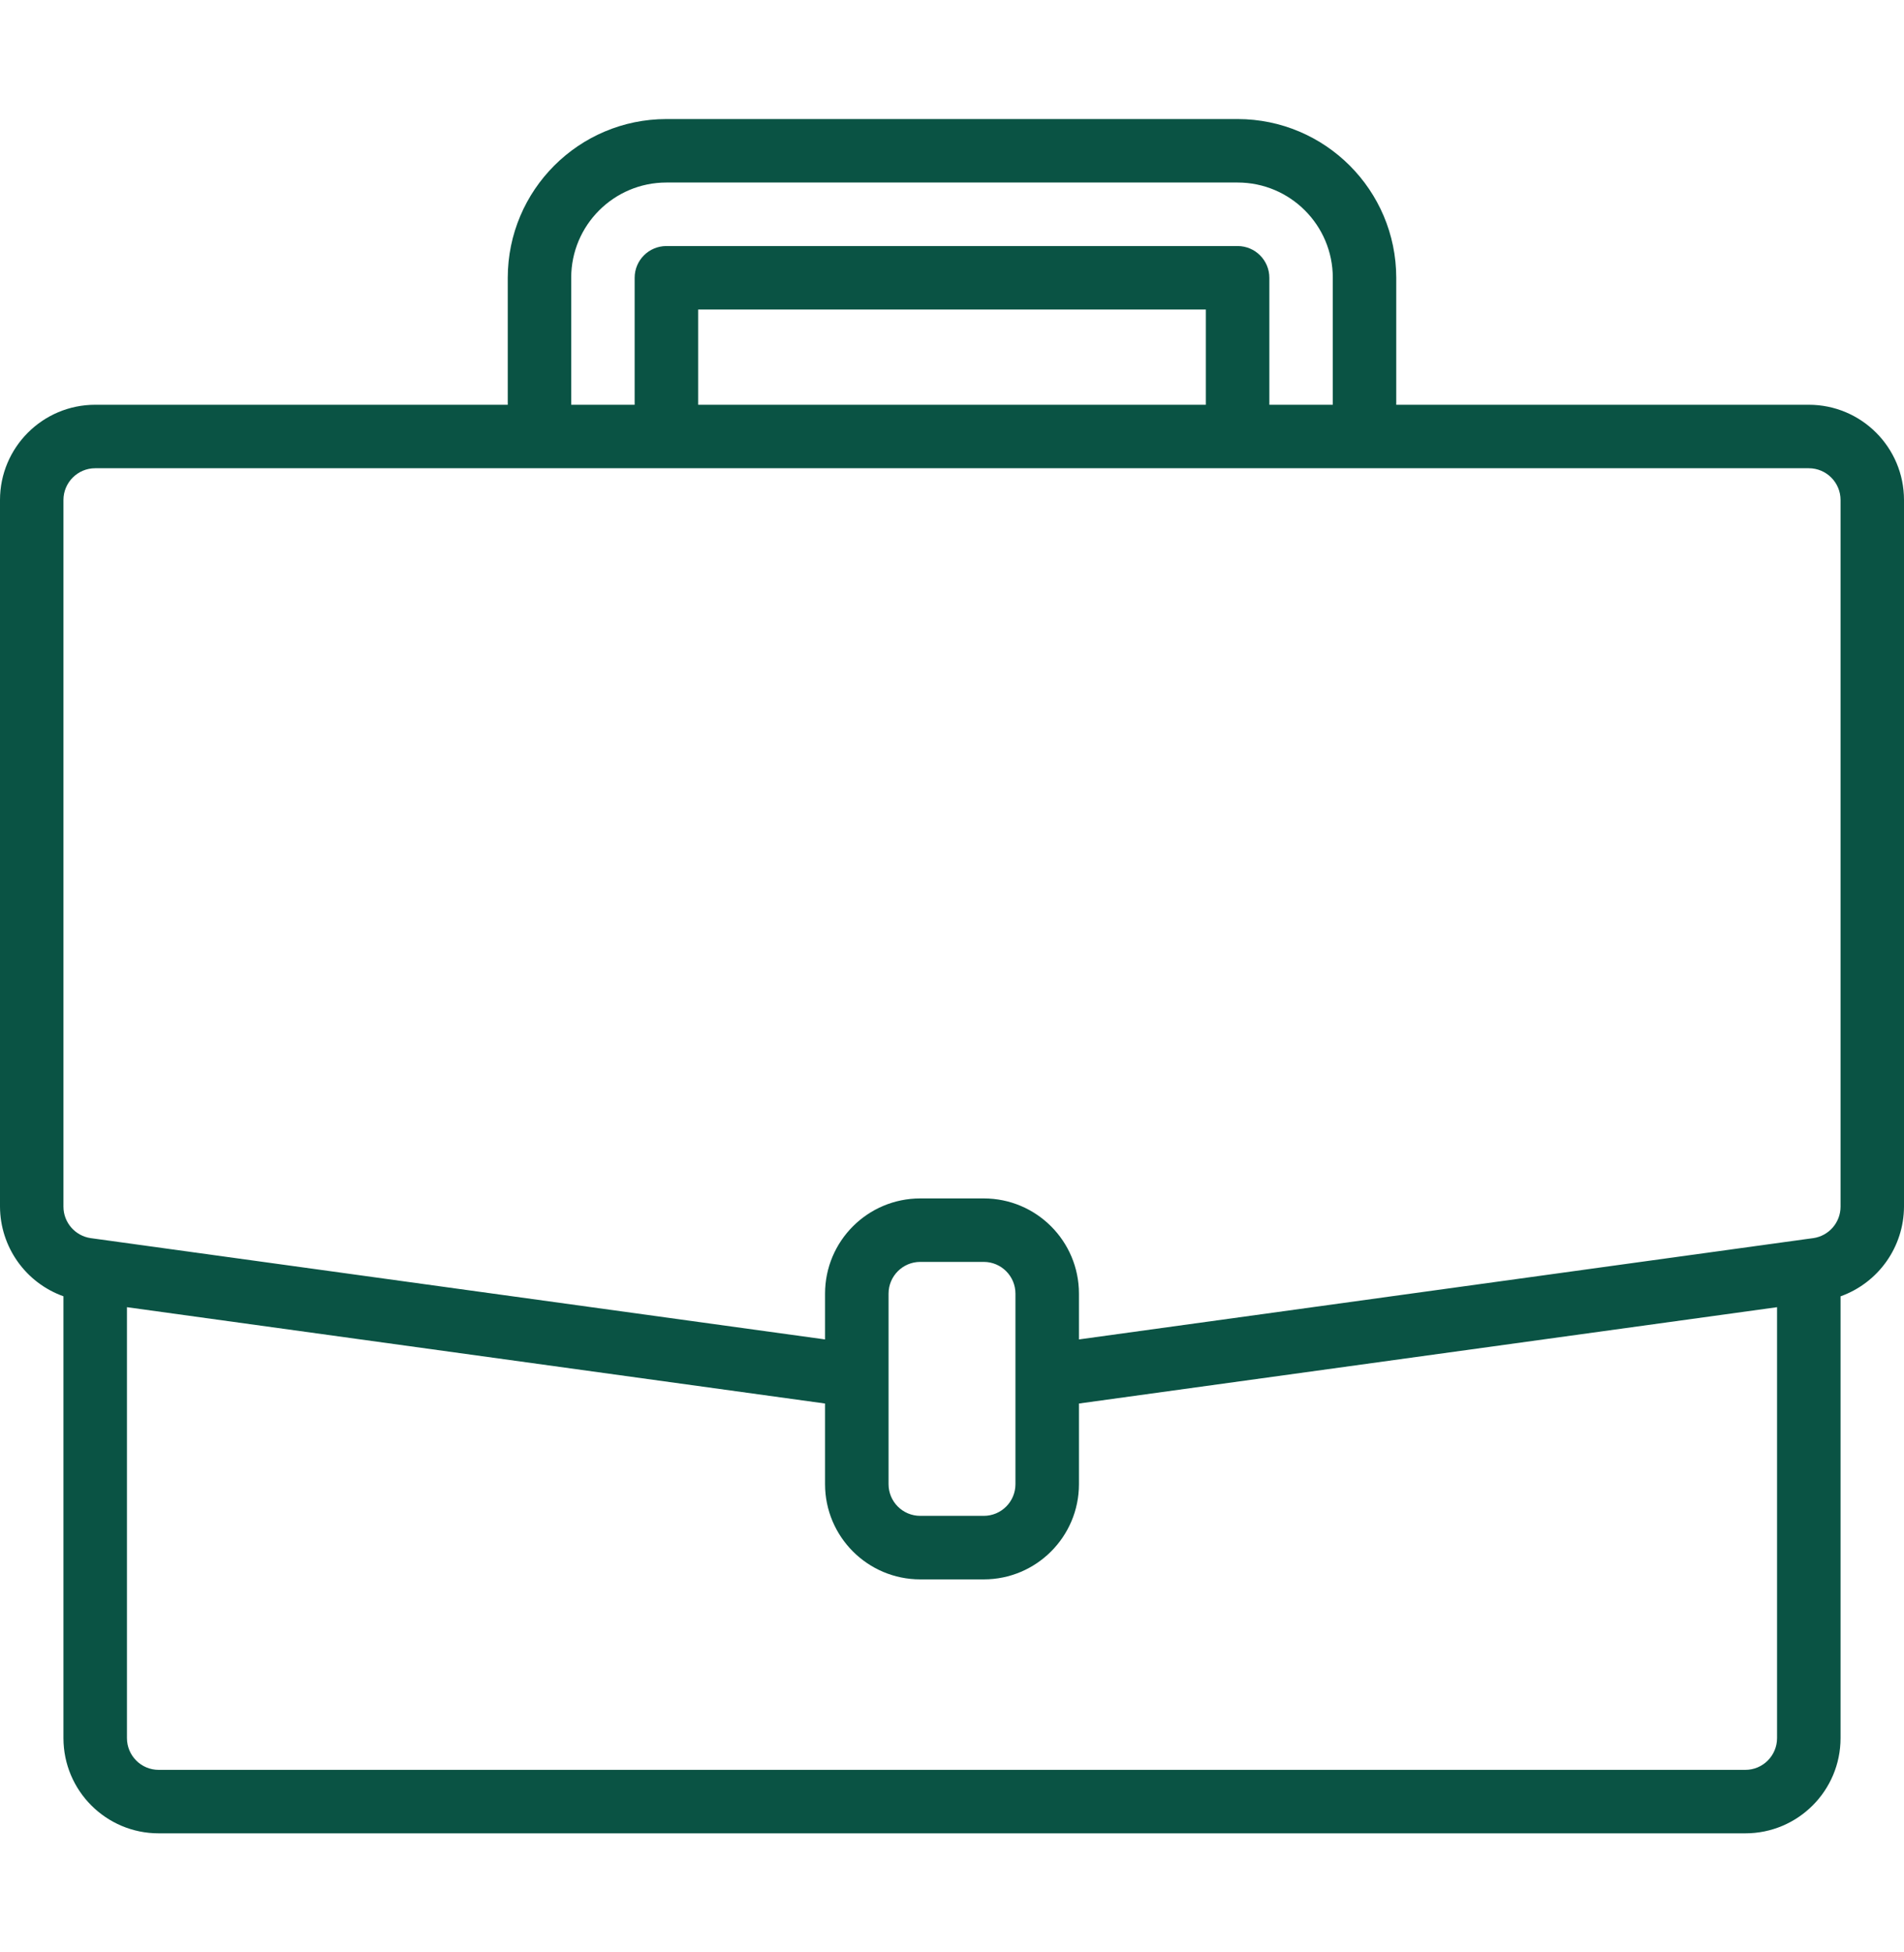 <svg xmlns="http://www.w3.org/2000/svg" width="40" height="41" viewBox="0 0 40 41" fill="none"><g clip-path="url(#clip0_53_2056)"><path d="M38 8.5H29.333V5.833C29.331 3.993 27.84 2.502 26 2.5H14C12.16 2.502 10.669 3.993 10.667 5.833V8.5H2C0.896 8.5 0 9.396 0 10.5V25.34C0.004 26.186 0.537 26.938 1.333 27.222V36.5C1.333 37.605 2.229 38.5 3.333 38.5H36.667C37.771 38.5 38.667 37.605 38.667 36.5V27.223C39.463 26.938 39.996 26.186 40 25.34V10.5C40 9.396 39.105 8.5 38 8.5ZM12 5.833C12 4.729 12.896 3.833 14 3.833H26C27.105 3.833 28 4.729 28 5.833V8.5H26.667V5.833C26.667 5.465 26.368 5.167 26 5.167H14C13.632 5.167 13.333 5.465 13.333 5.833V8.5H12V5.833ZM25.333 8.5H14.667V6.5H25.333V8.5ZM37.333 36.5C37.333 36.868 37.035 37.167 36.667 37.167H3.333C2.965 37.167 2.667 36.868 2.667 36.5V27.451L17.333 29.474V31.167C17.333 32.271 18.229 33.167 19.333 33.167H20.667C21.771 33.167 22.667 32.271 22.667 31.167V29.474L37.333 27.451V36.5ZM21.333 31.167C21.333 31.535 21.035 31.833 20.667 31.833H19.333C18.965 31.833 18.667 31.535 18.667 31.167V27.167C18.667 26.799 18.965 26.5 19.333 26.5H20.667C21.035 26.5 21.333 26.799 21.333 27.167V31.167ZM38.667 25.34C38.667 25.672 38.422 25.954 38.093 26.001L37.908 26.026L22.667 28.128V27.167C22.667 26.062 21.771 25.167 20.667 25.167H19.333C18.229 25.167 17.333 26.062 17.333 27.167V28.128L1.907 26.001C1.578 25.954 1.333 25.672 1.333 25.34V10.5C1.333 10.132 1.632 9.833 2 9.833H38C38.368 9.833 38.667 10.132 38.667 10.5V25.34Z" fill="#0A5344"></path></g><defs><clipPath id="clip0_53_2056"><rect width="40" height="40" fill="white" transform="translate(0 0.5)"></rect></clipPath></defs></svg>